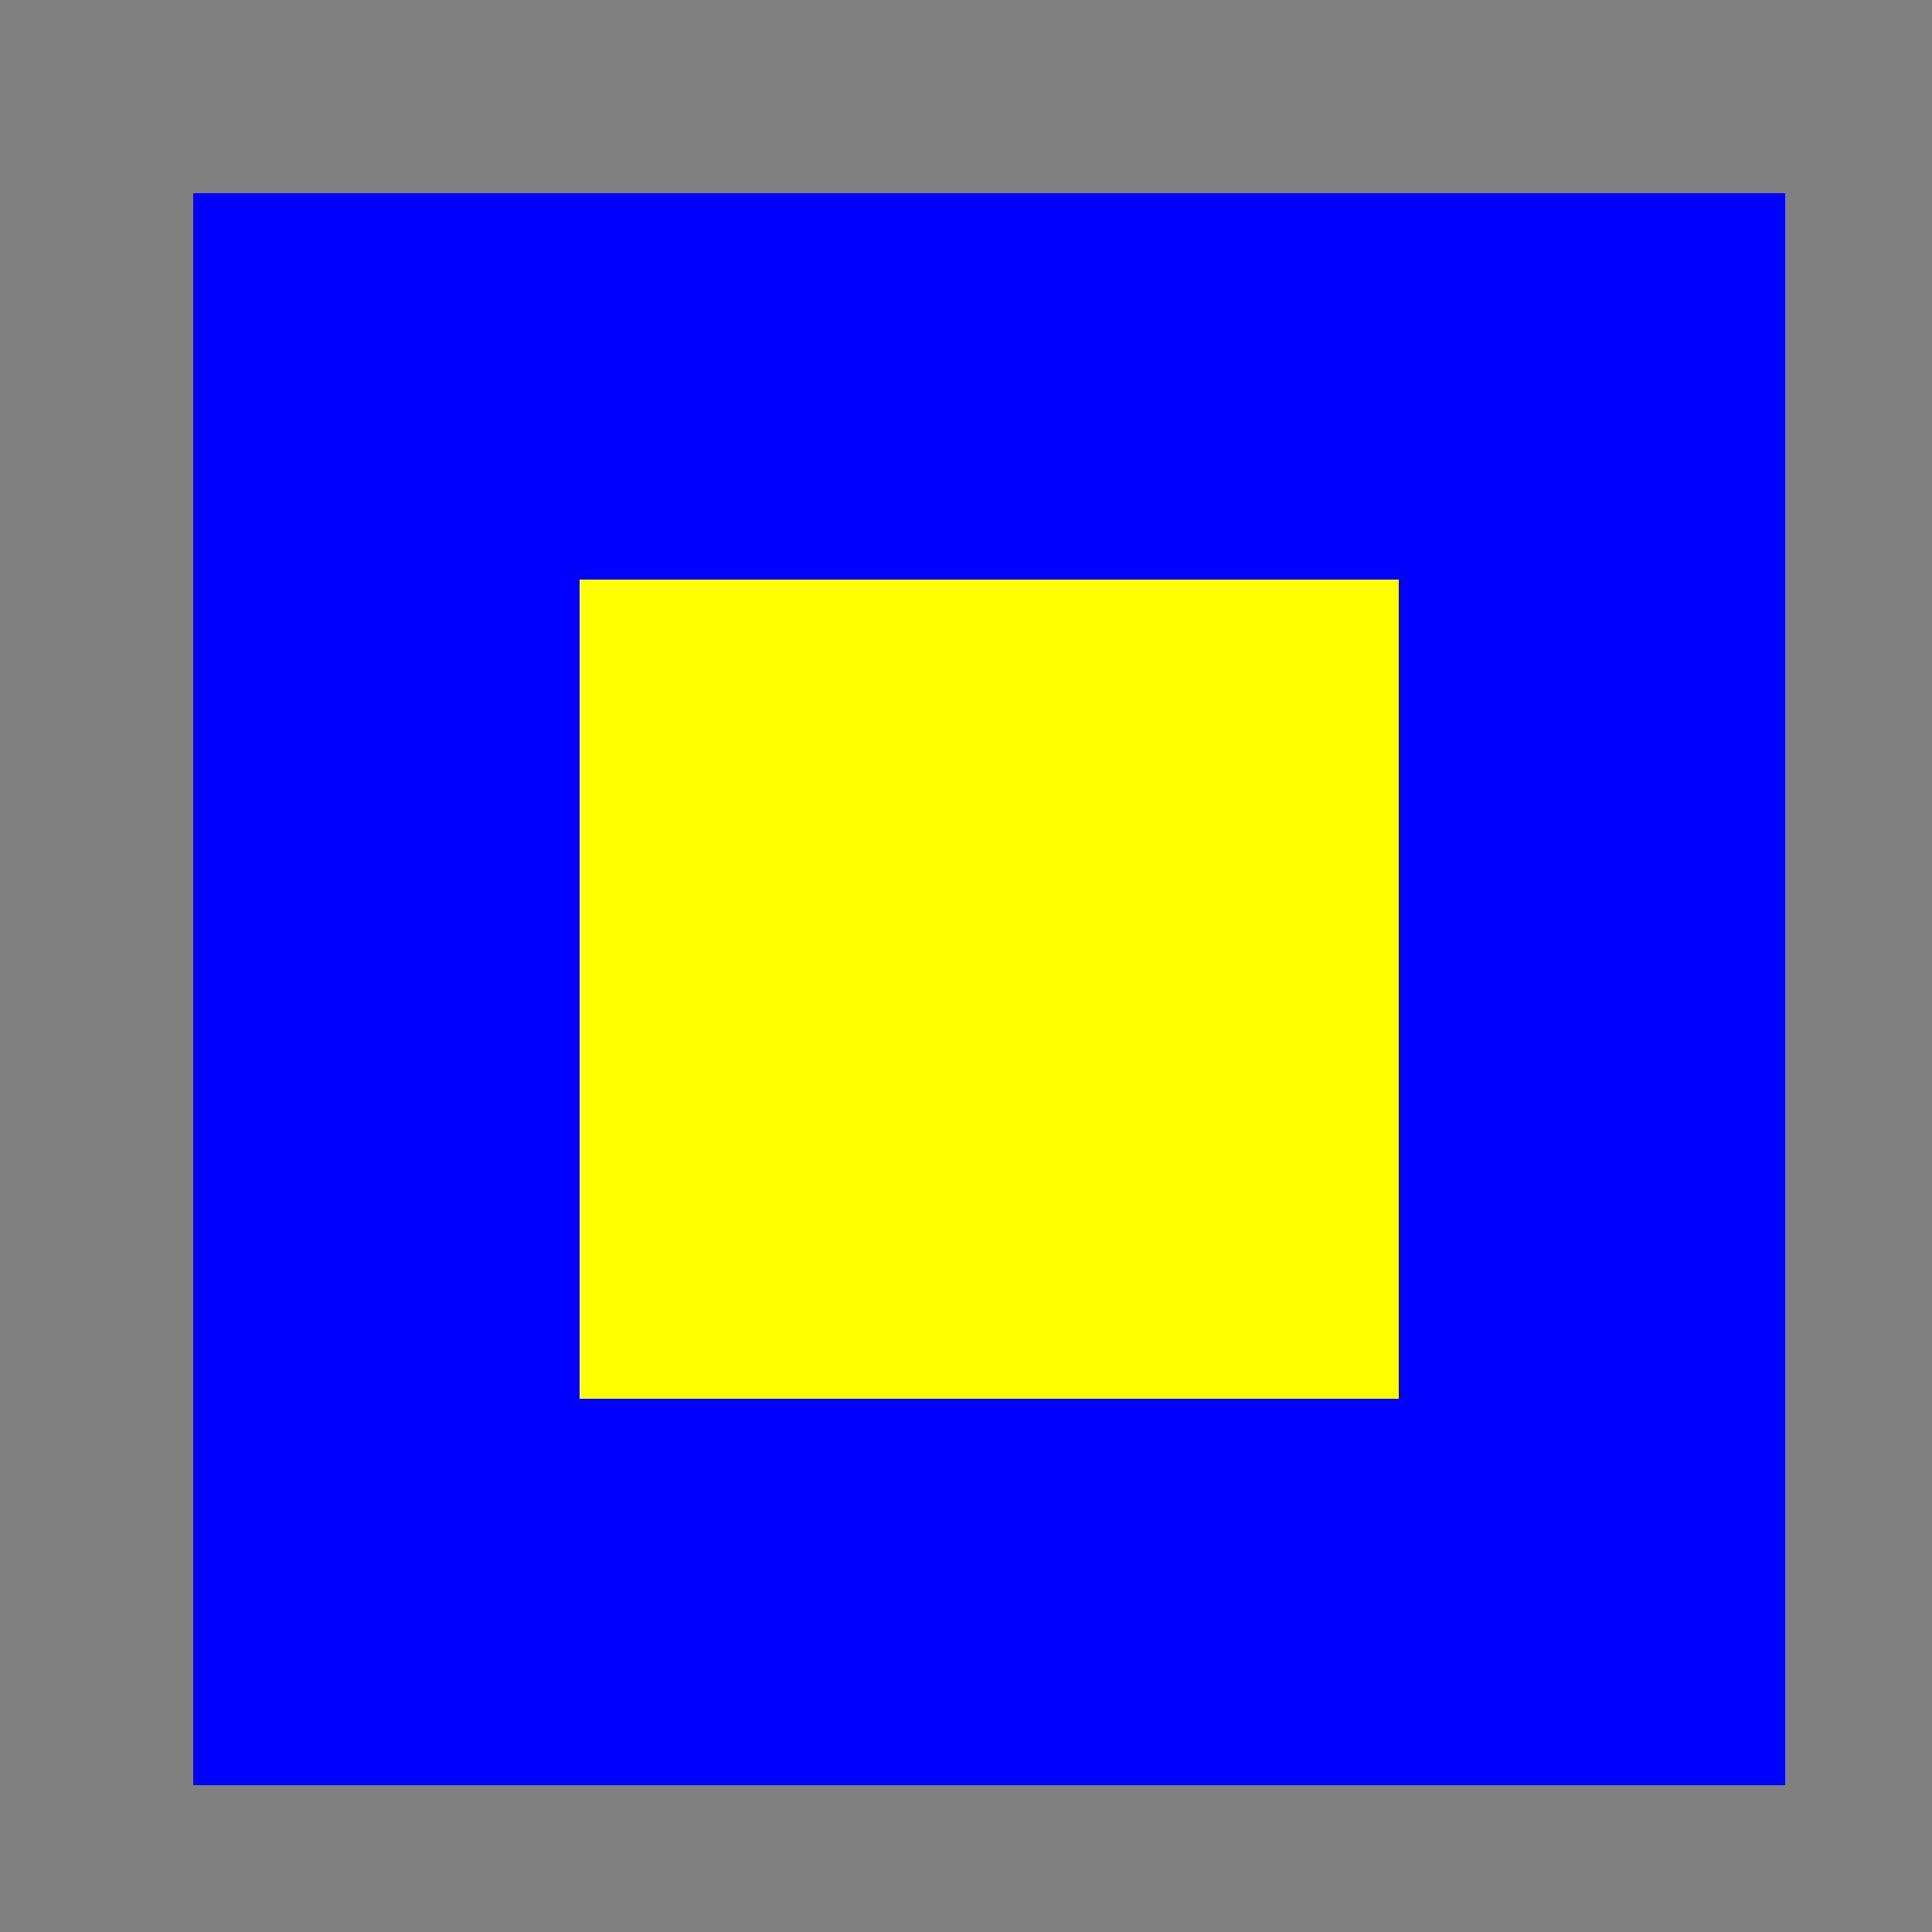 <!--

Generated by DrawGPT.
Free, open source, AI generated images in SVG, PNG, and HTML Canvas format.
https://drawgpt.ai

Created: 2024-02-06T16:21:52.071Z
Link: https://drawgpt.ai/prompt/161348/

-->
<svg xmlns="http://www.w3.org/2000/svg" xmlns:xlink="http://www.w3.org/1999/xlink" width="500" height="500"><rect width="100%" height="100%" fill="#808080" stroke="none"/><defs/><g><rect fill="blue" stroke="none" x="50" y="50" width="412" height="412"/><rect fill="yellow" stroke="none" x="150" y="150" width="212" height="212"/></g></svg>
